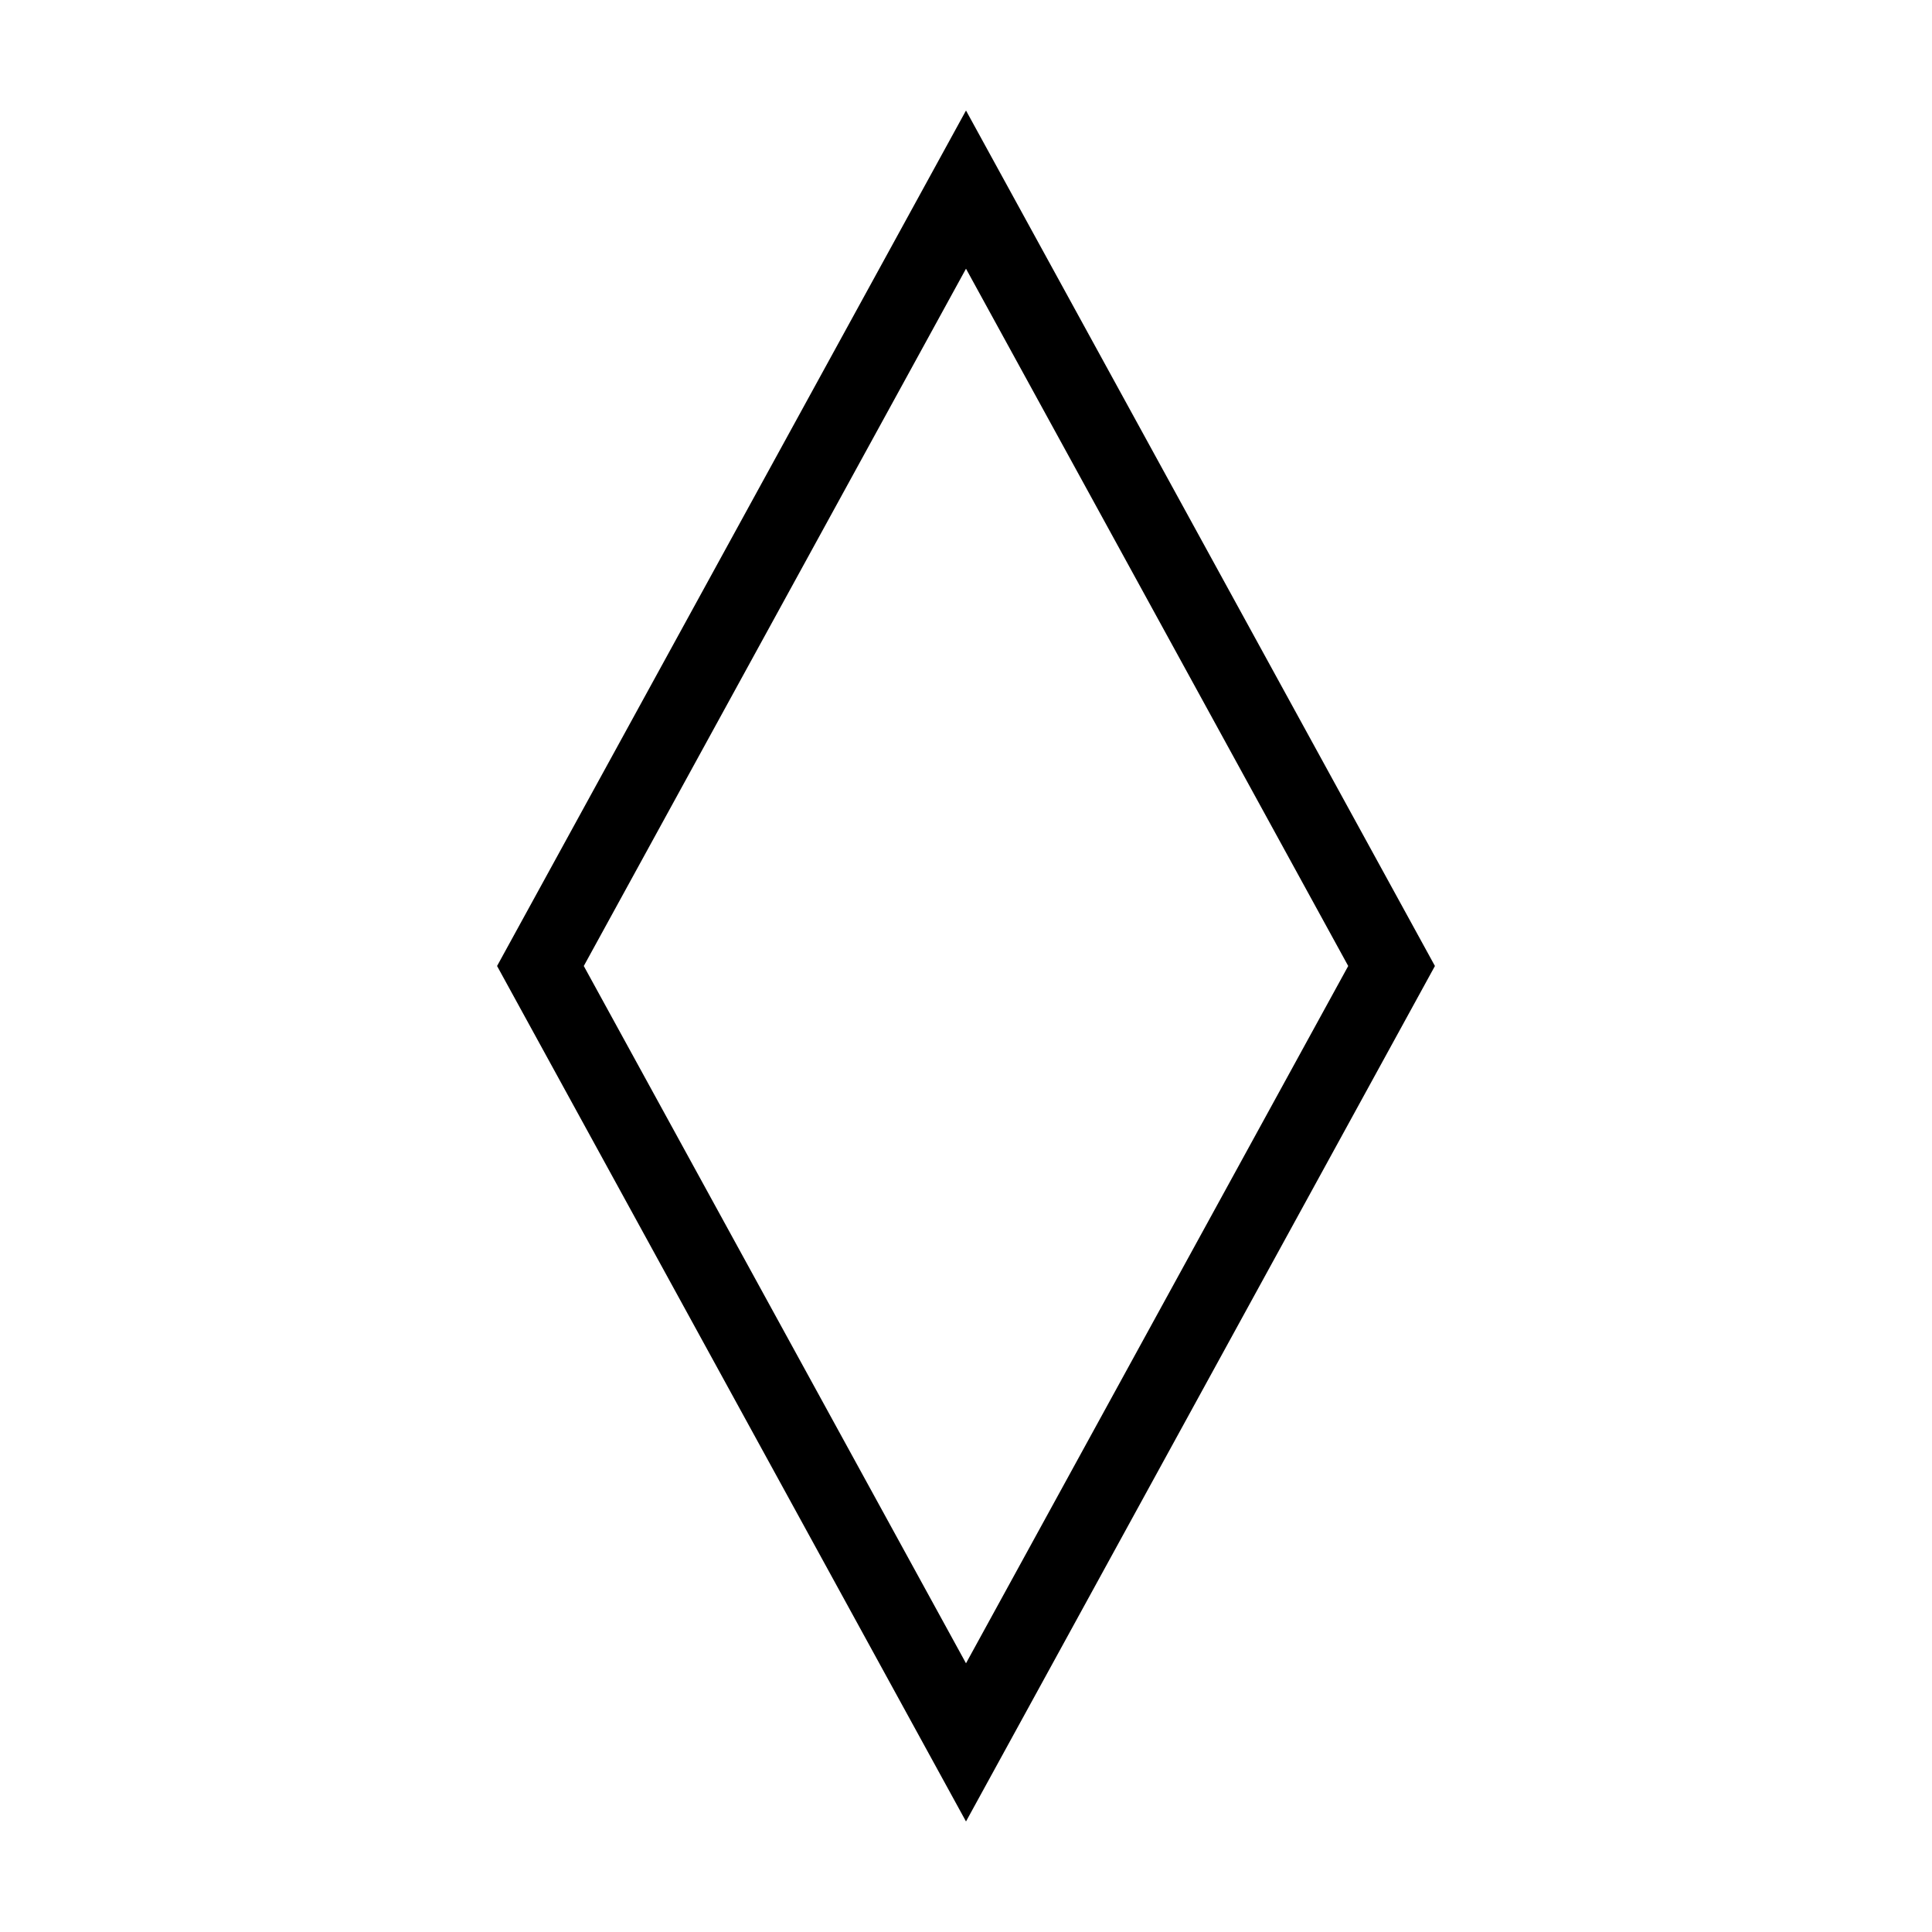 <?xml version="1.0" encoding="UTF-8"?>
<!-- Uploaded to: ICON Repo, www.svgrepo.com, Generator: ICON Repo Mixer Tools -->
<svg fill="#000000" width="800px" height="800px" version="1.1" viewBox="144 144 512 512" xmlns="http://www.w3.org/2000/svg">
 <path d="m400 215.21 101.29 184.79c-17.301 31.566-72.594 132.43-101.29 184.79l-101.29-184.79c17.305-31.57 72.594-132.44 101.29-184.79m0-41.922-124.27 226.71 124.27 226.71 124.27-226.71z"/>
</svg>